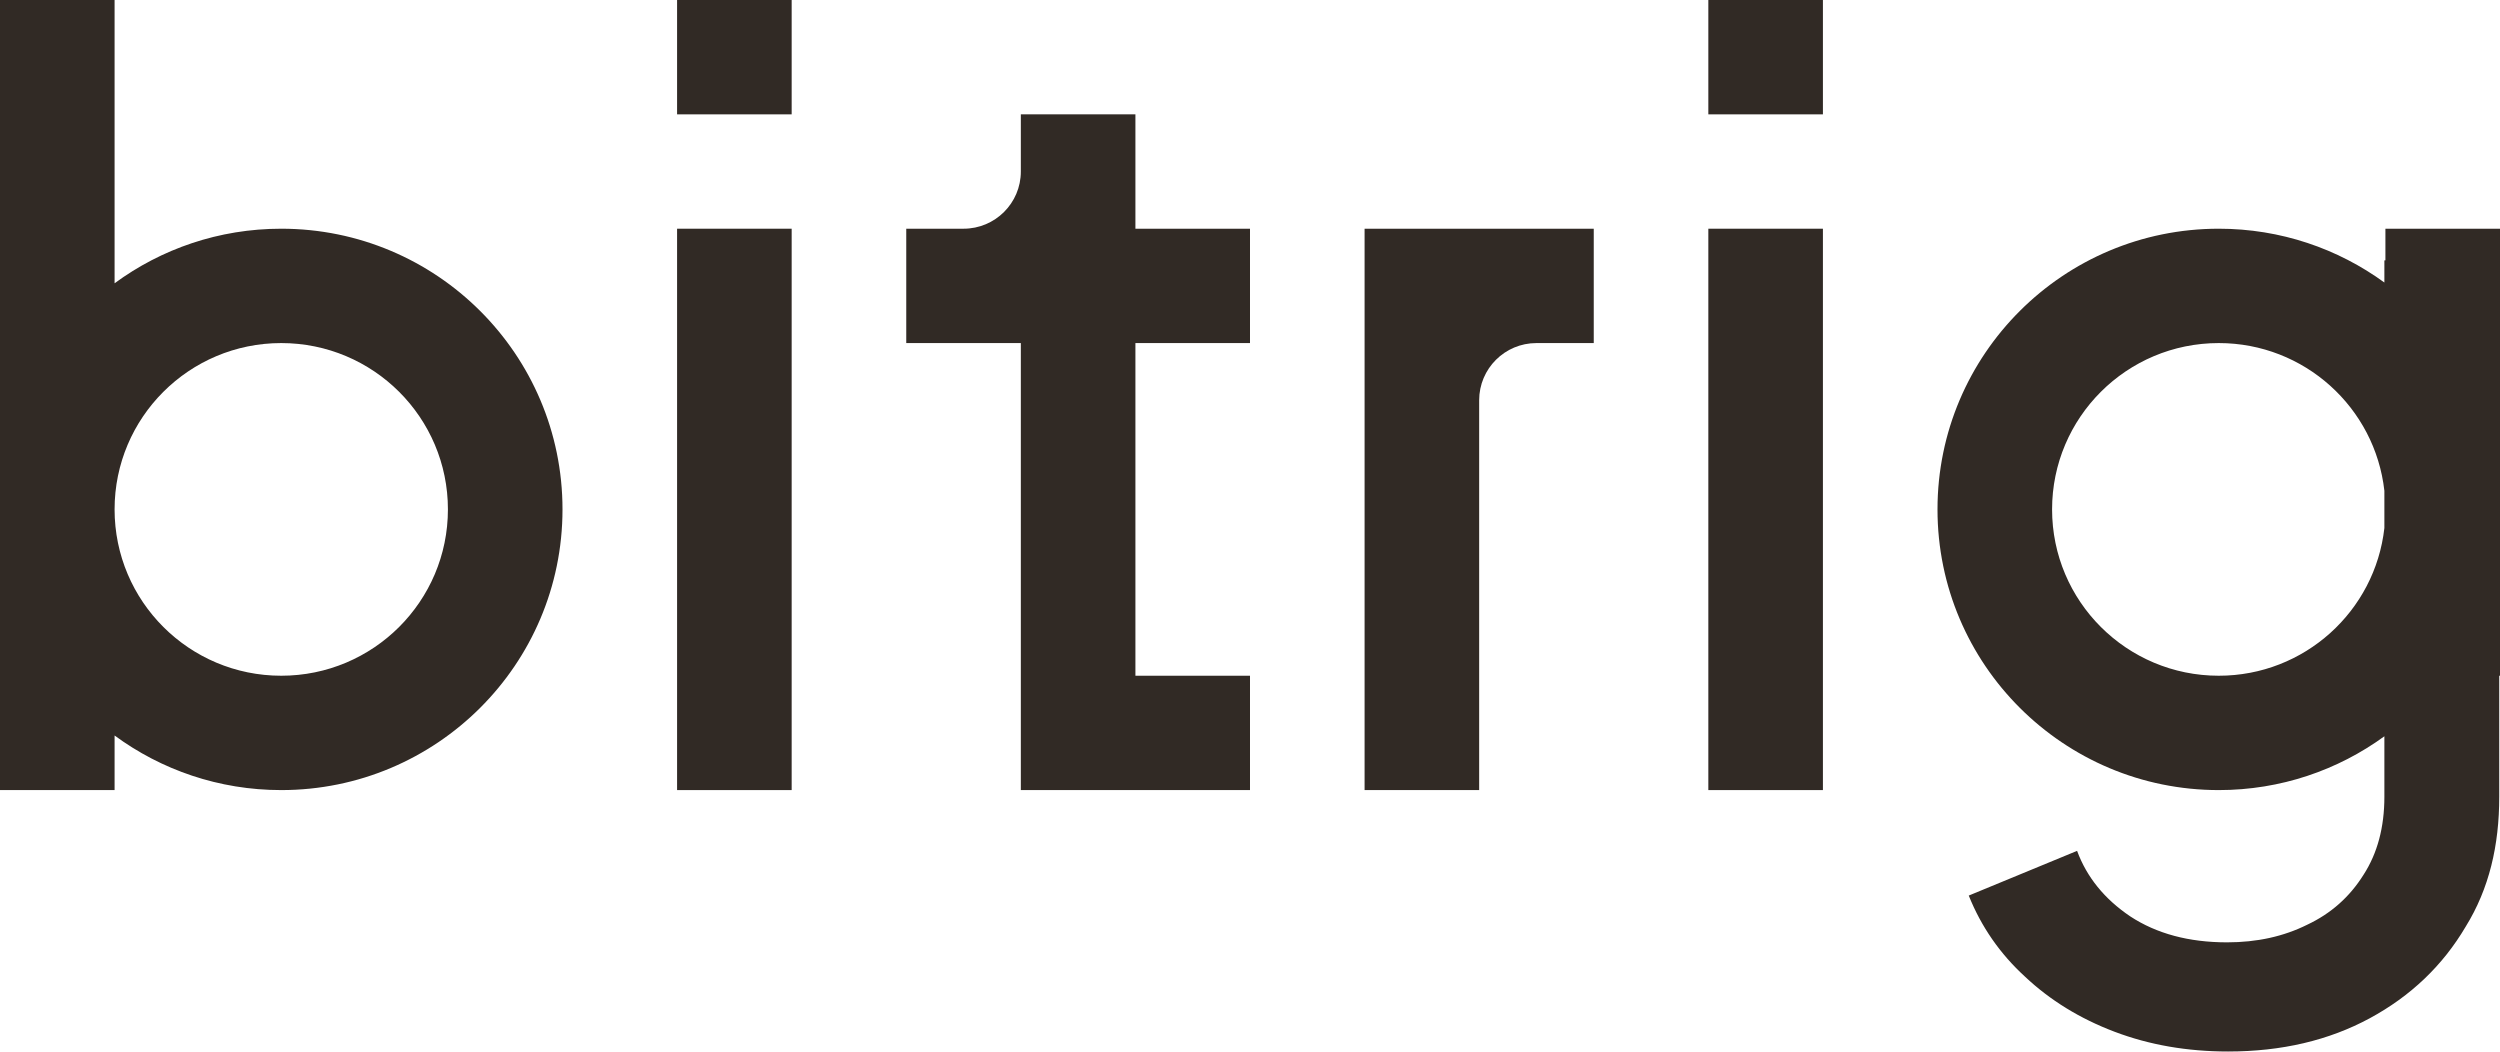 <svg width="233" height="98" viewBox="0 0 233 98" fill="none" xmlns="http://www.w3.org/2000/svg">
<g clip-path="url(#clip0_93_2727)">
<path fill-rule="evenodd" clip-rule="evenodd" d="M233 62.978H232.929V74.262C232.929 78.783 231.997 82.821 229.796 86.373C227.661 89.99 224.683 92.833 220.865 94.9C217.046 96.967 212.645 98 207.661 98C203.843 98 200.315 97.386 197.079 96.159C193.843 94.932 191.06 93.22 188.73 91.024C186.4 88.893 184.652 86.373 183.488 83.467L193.584 79.3C194.49 81.755 196.141 83.79 198.535 85.404C200.995 87.019 204.005 87.827 207.564 87.827C210.347 87.827 212.839 87.278 215.04 86.18C217.24 85.146 218.988 83.596 220.282 81.529C221.576 79.526 222.224 77.104 222.224 74.262V68.621C217.894 71.775 212.558 73.636 206.788 73.636C192.311 73.636 180.575 61.924 180.575 47.476C180.575 33.028 192.311 21.316 206.788 21.316C212.558 21.316 217.894 23.177 222.224 26.33V24.267L222.321 24.266V21.316H233V62.978ZM206.788 31.974C198.209 31.974 191.254 38.914 191.254 47.476C191.254 56.038 198.209 62.978 206.788 62.978C214.779 62.978 221.36 56.955 222.224 49.21V45.742C221.36 37.996 214.779 31.974 206.788 31.974Z" fill="#312A25"/>
<path fill-rule="evenodd" clip-rule="evenodd" d="M10.679 26.402C15.026 23.205 20.398 21.316 26.212 21.316C40.689 21.316 52.425 33.028 52.425 47.476C52.425 61.924 40.689 73.636 26.212 73.636C20.398 73.636 15.026 71.746 10.679 68.549V73.636H0V0H10.679V26.402ZM26.212 31.974C17.634 31.974 10.679 38.914 10.679 47.476C10.679 56.038 17.634 62.978 26.212 62.978C34.791 62.978 41.746 56.038 41.746 47.476C41.746 38.914 34.791 31.974 26.212 31.974Z" fill="#312A25"/>
<path d="M73.783 73.636H63.104V21.316H73.783V73.636Z" fill="#312A25"/>
<path d="M105.821 21.316H116.5V31.974H105.821V62.978H116.5V73.636H95.142V31.974H84.463V21.316H89.802C92.751 21.316 95.142 18.93 95.142 15.987V10.658H105.821V21.316Z" fill="#312A25"/>
<path d="M148.538 31.974H143.198C140.249 31.974 137.858 34.359 137.858 37.303V73.636H127.179V21.316H148.538V31.974Z" fill="#312A25"/>
<path d="M169.896 73.636H159.217V21.316H169.896V73.636Z" fill="#312A25"/>
<path d="M73.783 10.658H63.104V0H73.783V10.658Z" fill="#312A25"/>
<path d="M169.896 10.658H159.217V0H169.896V10.658Z" fill="#312A25"/>
</g>
<defs>
<clipPath id="clip0_93_2727">
<rect width="233" height="98" fill="white"/>
</clipPath>
</defs>
</svg>
